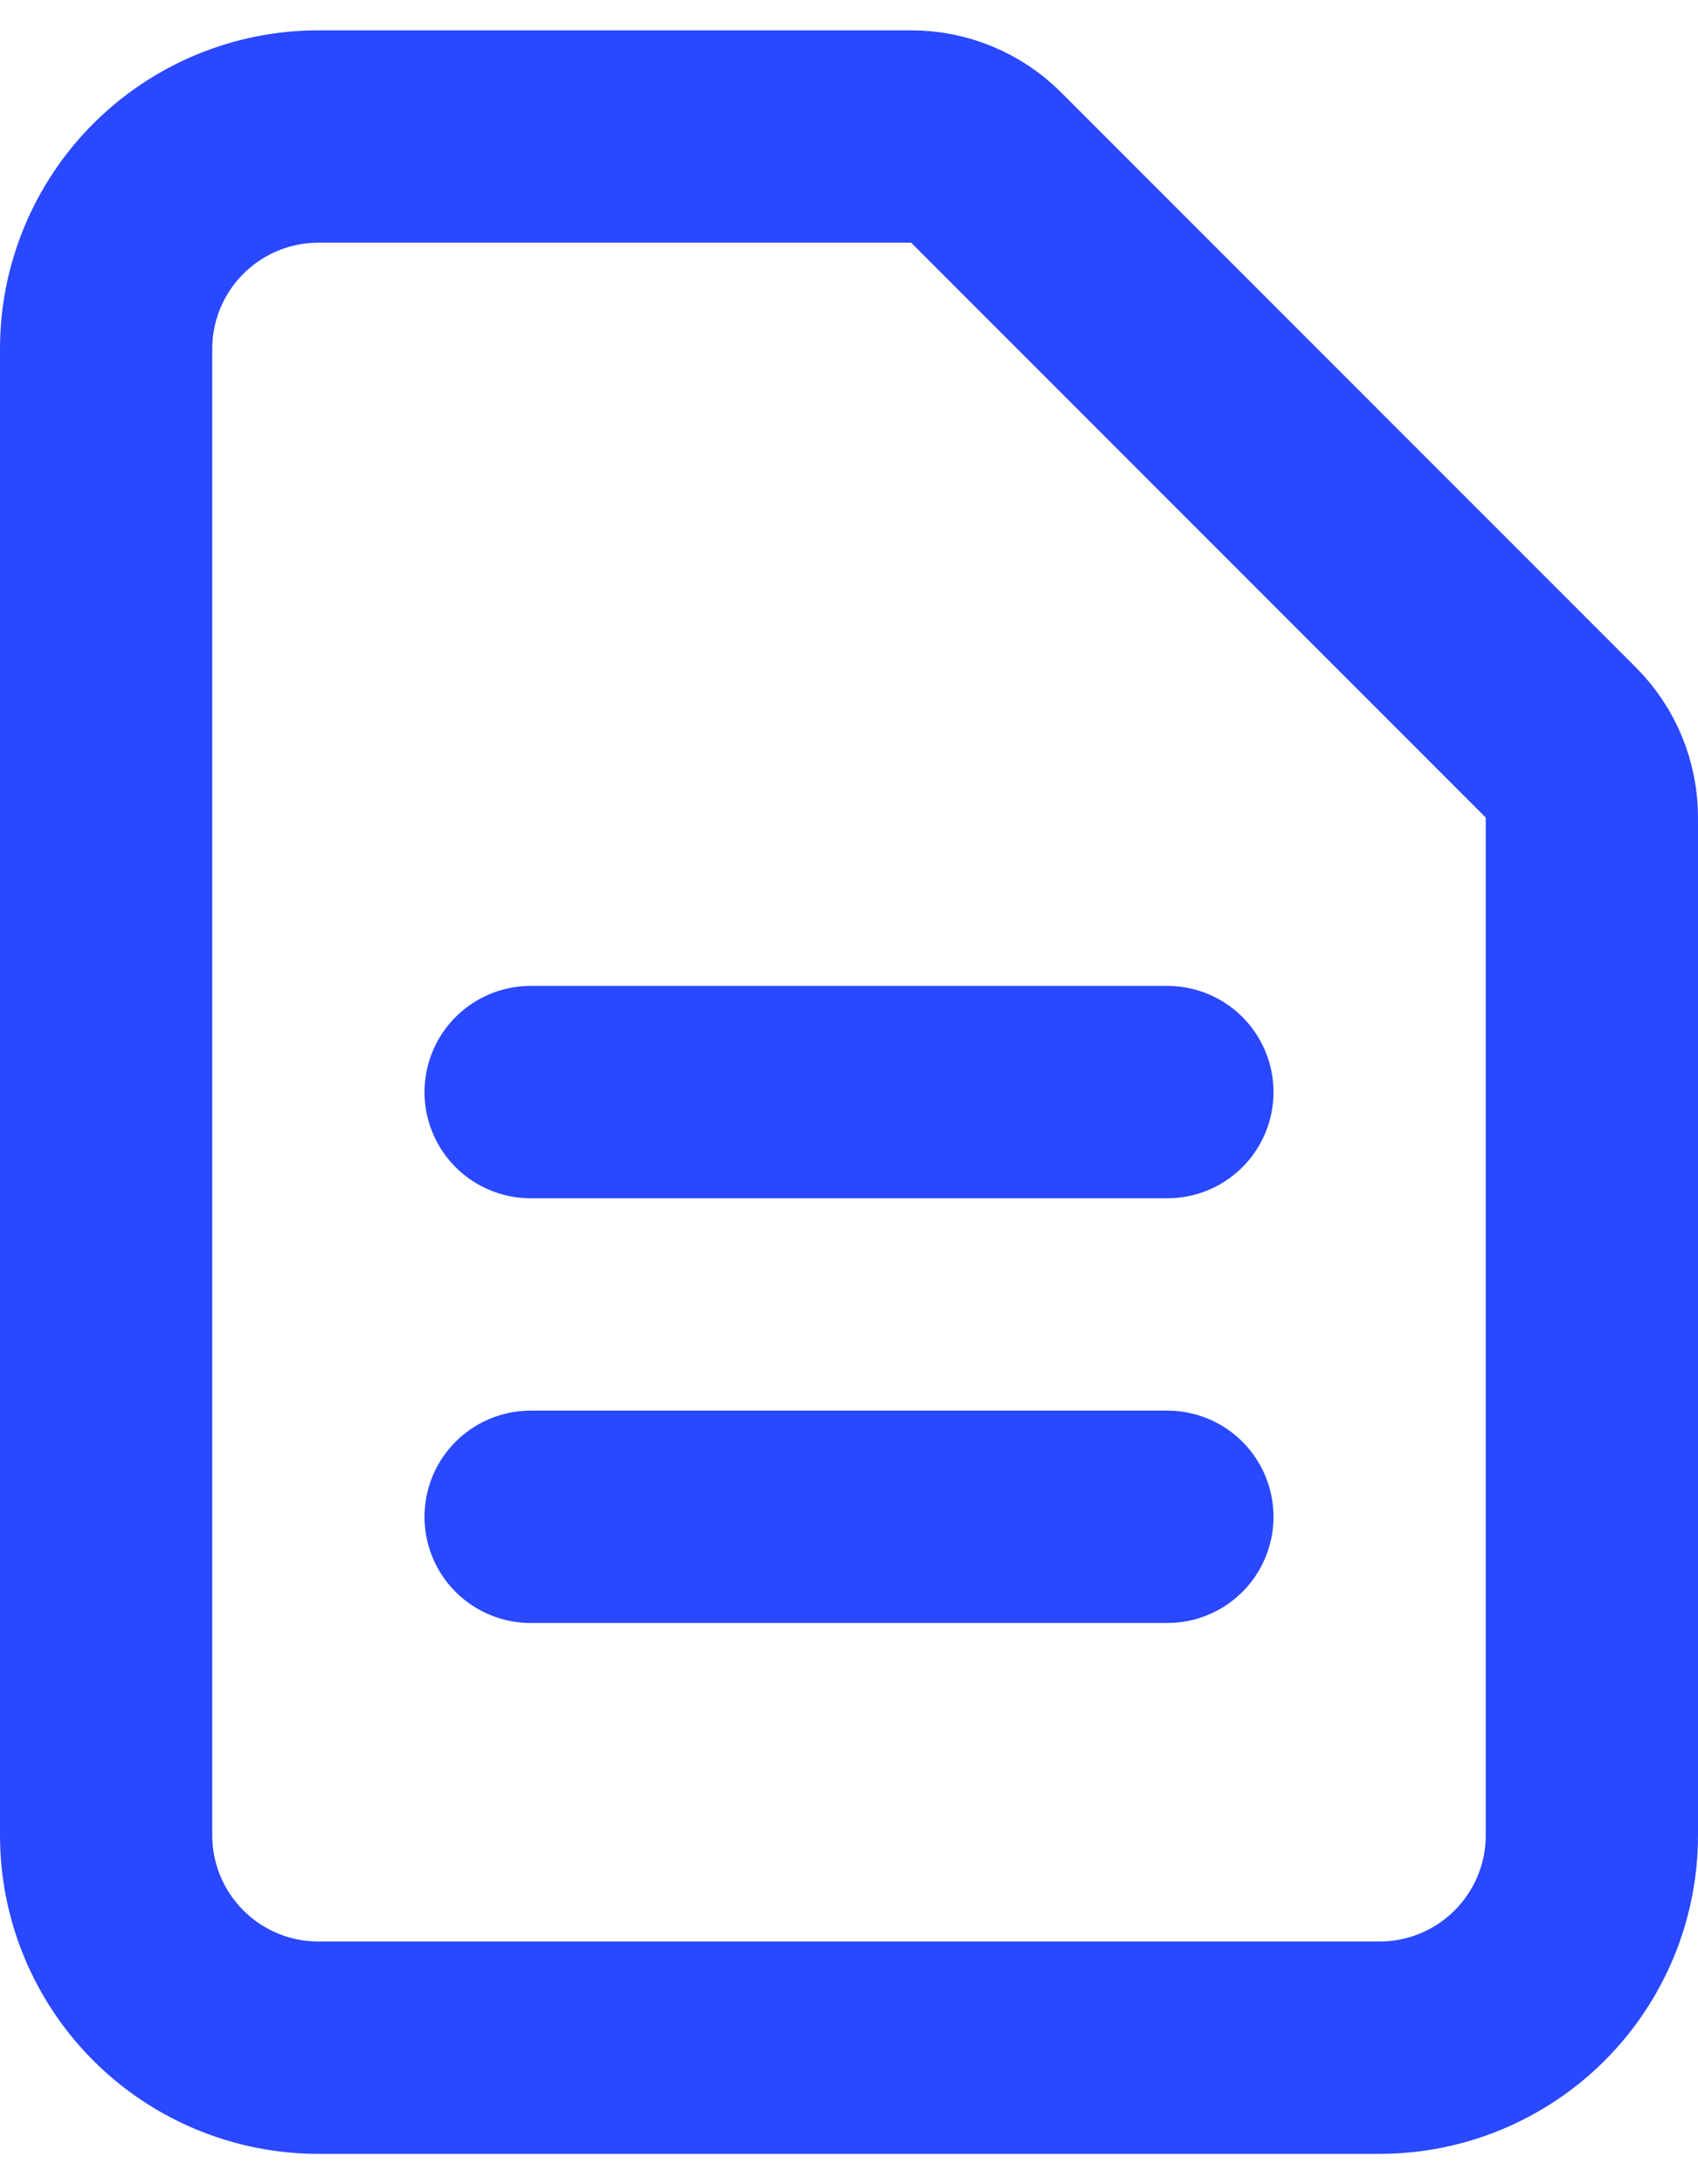 <svg xmlns="http://www.w3.org/2000/svg" width="14" height="18" viewBox="414 168 16 20" fill="none">
  <g>
    <path d="M419 178H425M419 182H425M427 187H417C416.47 187 415.961 186.789 415.586 186.414C415.211 186.039 415 185.53 415 185V171C415 170.47 415.211 169.961 415.586 169.586C415.961 169.211 416.47 169 417 169H422.586C422.851 169 423.106 169.105 423.293 169.293L428.707 174.707C428.895 174.894 429 175.149 429 175.414V185C429 185.53 428.789 186.039 428.414 186.414C428.039 186.789 427.53 187 427 187Z" stroke="#2948FF" stroke-width="2" stroke-linecap="round" stroke-linejoin="round"/>
  </g>
</svg>
